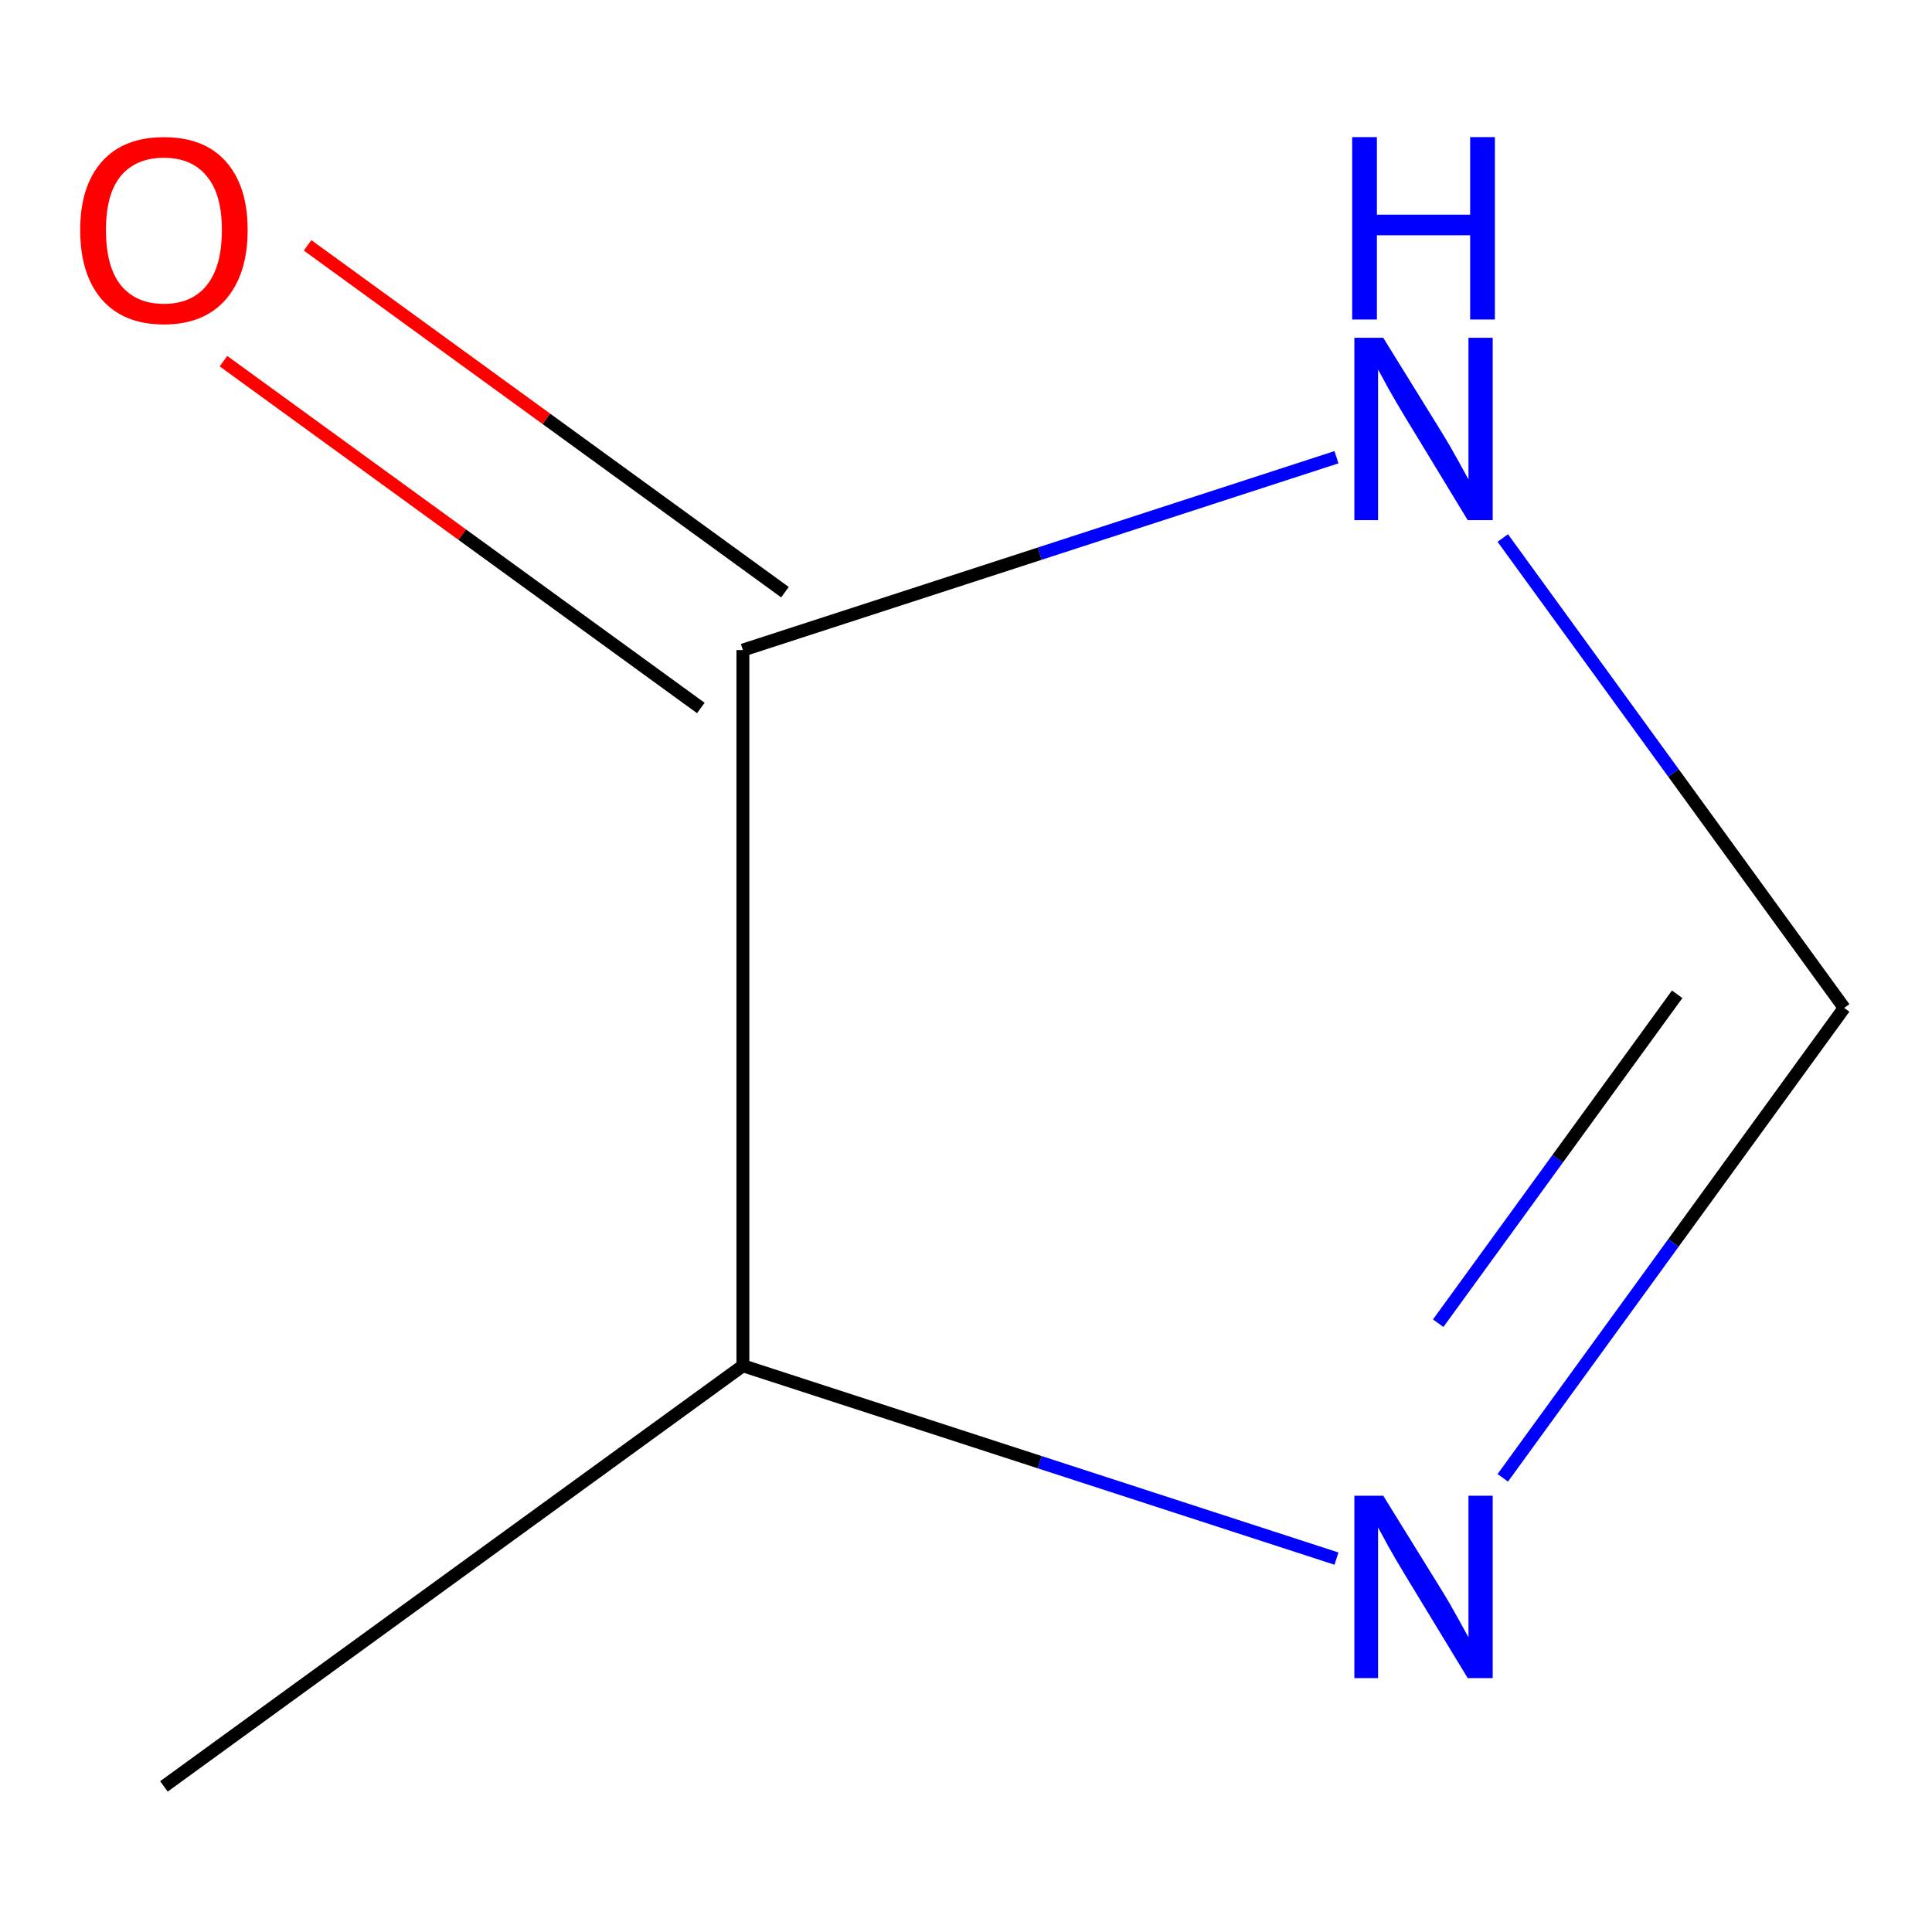 <?xml version='1.0' encoding='iso-8859-1'?>
<svg version='1.1' baseProfile='full'
              xmlns='http://www.w3.org/2000/svg'
                      xmlns:rdkit='http://www.rdkit.org/xml'
                      xmlns:xlink='http://www.w3.org/1999/xlink'
                  xml:space='preserve'
width='300px' height='300px' viewBox='0 0 300 300'>
<!-- END OF HEADER -->
<rect style='opacity:1.0;fill:#FFFFFF;stroke:none' width='300' height='300' x='0' y='0'> </rect>
<rect style='opacity:1.0;fill:#FFFFFF;stroke:none' width='300' height='300' x='0' y='0'> </rect>
<path class='bond-0 atom-0 atom-1' d='M 25.454,277.391 L 115.357,212.072' style='fill:none;fill-rule:evenodd;stroke:#000000;stroke-width:2.0px;stroke-linecap:butt;stroke-linejoin:miter;stroke-opacity:1' />
<path class='bond-1 atom-1 atom-2' d='M 115.357,212.072 L 161.442,227.046' style='fill:none;fill-rule:evenodd;stroke:#000000;stroke-width:2.0px;stroke-linecap:butt;stroke-linejoin:miter;stroke-opacity:1' />
<path class='bond-1 atom-1 atom-2' d='M 161.442,227.046 L 207.527,242.02' style='fill:none;fill-rule:evenodd;stroke:#0000FF;stroke-width:2.0px;stroke-linecap:butt;stroke-linejoin:miter;stroke-opacity:1' />
<path class='bond-6 atom-5 atom-1' d='M 115.357,100.945 L 115.357,212.072' style='fill:none;fill-rule:evenodd;stroke:#000000;stroke-width:2.0px;stroke-linecap:butt;stroke-linejoin:miter;stroke-opacity:1' />
<path class='bond-2 atom-2 atom-3' d='M 233.351,229.474 L 259.857,192.991' style='fill:none;fill-rule:evenodd;stroke:#0000FF;stroke-width:2.0px;stroke-linecap:butt;stroke-linejoin:miter;stroke-opacity:1' />
<path class='bond-2 atom-2 atom-3' d='M 259.857,192.991 L 286.364,156.509' style='fill:none;fill-rule:evenodd;stroke:#000000;stroke-width:2.0px;stroke-linecap:butt;stroke-linejoin:miter;stroke-opacity:1' />
<path class='bond-2 atom-2 atom-3' d='M 223.322,205.465 L 241.877,179.927' style='fill:none;fill-rule:evenodd;stroke:#0000FF;stroke-width:2.0px;stroke-linecap:butt;stroke-linejoin:miter;stroke-opacity:1' />
<path class='bond-2 atom-2 atom-3' d='M 241.877,179.927 L 260.431,154.39' style='fill:none;fill-rule:evenodd;stroke:#000000;stroke-width:2.0px;stroke-linecap:butt;stroke-linejoin:miter;stroke-opacity:1' />
<path class='bond-3 atom-3 atom-4' d='M 286.364,156.509 L 259.857,120.026' style='fill:none;fill-rule:evenodd;stroke:#000000;stroke-width:2.0px;stroke-linecap:butt;stroke-linejoin:miter;stroke-opacity:1' />
<path class='bond-3 atom-3 atom-4' d='M 259.857,120.026 L 233.351,83.543' style='fill:none;fill-rule:evenodd;stroke:#0000FF;stroke-width:2.0px;stroke-linecap:butt;stroke-linejoin:miter;stroke-opacity:1' />
<path class='bond-4 atom-4 atom-5' d='M 207.527,70.997 L 161.442,85.971' style='fill:none;fill-rule:evenodd;stroke:#0000FF;stroke-width:2.0px;stroke-linecap:butt;stroke-linejoin:miter;stroke-opacity:1' />
<path class='bond-4 atom-4 atom-5' d='M 161.442,85.971 L 115.357,100.945' style='fill:none;fill-rule:evenodd;stroke:#000000;stroke-width:2.0px;stroke-linecap:butt;stroke-linejoin:miter;stroke-opacity:1' />
<path class='bond-5 atom-5 atom-6' d='M 121.889,91.955 L 84.826,65.027' style='fill:none;fill-rule:evenodd;stroke:#000000;stroke-width:2.0px;stroke-linecap:butt;stroke-linejoin:miter;stroke-opacity:1' />
<path class='bond-5 atom-5 atom-6' d='M 84.826,65.027 L 47.764,38.1' style='fill:none;fill-rule:evenodd;stroke:#FF0000;stroke-width:2.0px;stroke-linecap:butt;stroke-linejoin:miter;stroke-opacity:1' />
<path class='bond-5 atom-5 atom-6' d='M 108.825,109.936 L 71.763,83.008' style='fill:none;fill-rule:evenodd;stroke:#000000;stroke-width:2.0px;stroke-linecap:butt;stroke-linejoin:miter;stroke-opacity:1' />
<path class='bond-5 atom-5 atom-6' d='M 71.763,83.008 L 34.7,56.08' style='fill:none;fill-rule:evenodd;stroke:#FF0000;stroke-width:2.0px;stroke-linecap:butt;stroke-linejoin:miter;stroke-opacity:1' />
<path  class='atom-2' d='M 214.785 232.252
L 224.065 247.252
Q 224.985 248.732, 226.465 251.412
Q 227.945 254.092, 228.025 254.252
L 228.025 232.252
L 231.785 232.252
L 231.785 260.572
L 227.905 260.572
L 217.945 244.172
Q 216.785 242.252, 215.545 240.052
Q 214.345 237.852, 213.985 237.172
L 213.985 260.572
L 210.305 260.572
L 210.305 232.252
L 214.785 232.252
' fill='#0000FF'/>
<path  class='atom-4' d='M 214.785 52.445
L 224.065 67.445
Q 224.985 68.925, 226.465 71.605
Q 227.945 74.285, 228.025 74.445
L 228.025 52.445
L 231.785 52.445
L 231.785 80.765
L 227.905 80.765
L 217.945 64.365
Q 216.785 62.445, 215.545 60.245
Q 214.345 58.045, 213.985 57.365
L 213.985 80.765
L 210.305 80.765
L 210.305 52.445
L 214.785 52.445
' fill='#0000FF'/>
<path  class='atom-4' d='M 209.965 21.293
L 213.805 21.293
L 213.805 33.333
L 228.285 33.333
L 228.285 21.293
L 232.125 21.293
L 232.125 49.613
L 228.285 49.613
L 228.285 36.533
L 213.805 36.533
L 213.805 49.613
L 209.965 49.613
L 209.965 21.293
' fill='#0000FF'/>
<path  class='atom-6' d='M 12.454 35.706
Q 12.454 28.907, 15.814 25.107
Q 19.174 21.306, 25.454 21.306
Q 31.734 21.306, 35.094 25.107
Q 38.454 28.907, 38.454 35.706
Q 38.454 42.587, 35.054 46.507
Q 31.654 50.386, 25.454 50.386
Q 19.214 50.386, 15.814 46.507
Q 12.454 42.627, 12.454 35.706
M 25.454 47.187
Q 29.774 47.187, 32.094 44.306
Q 34.454 41.386, 34.454 35.706
Q 34.454 30.146, 32.094 27.346
Q 29.774 24.506, 25.454 24.506
Q 21.134 24.506, 18.774 27.306
Q 16.454 30.107, 16.454 35.706
Q 16.454 41.426, 18.774 44.306
Q 21.134 47.187, 25.454 47.187
' fill='#FF0000'/>
</svg>
